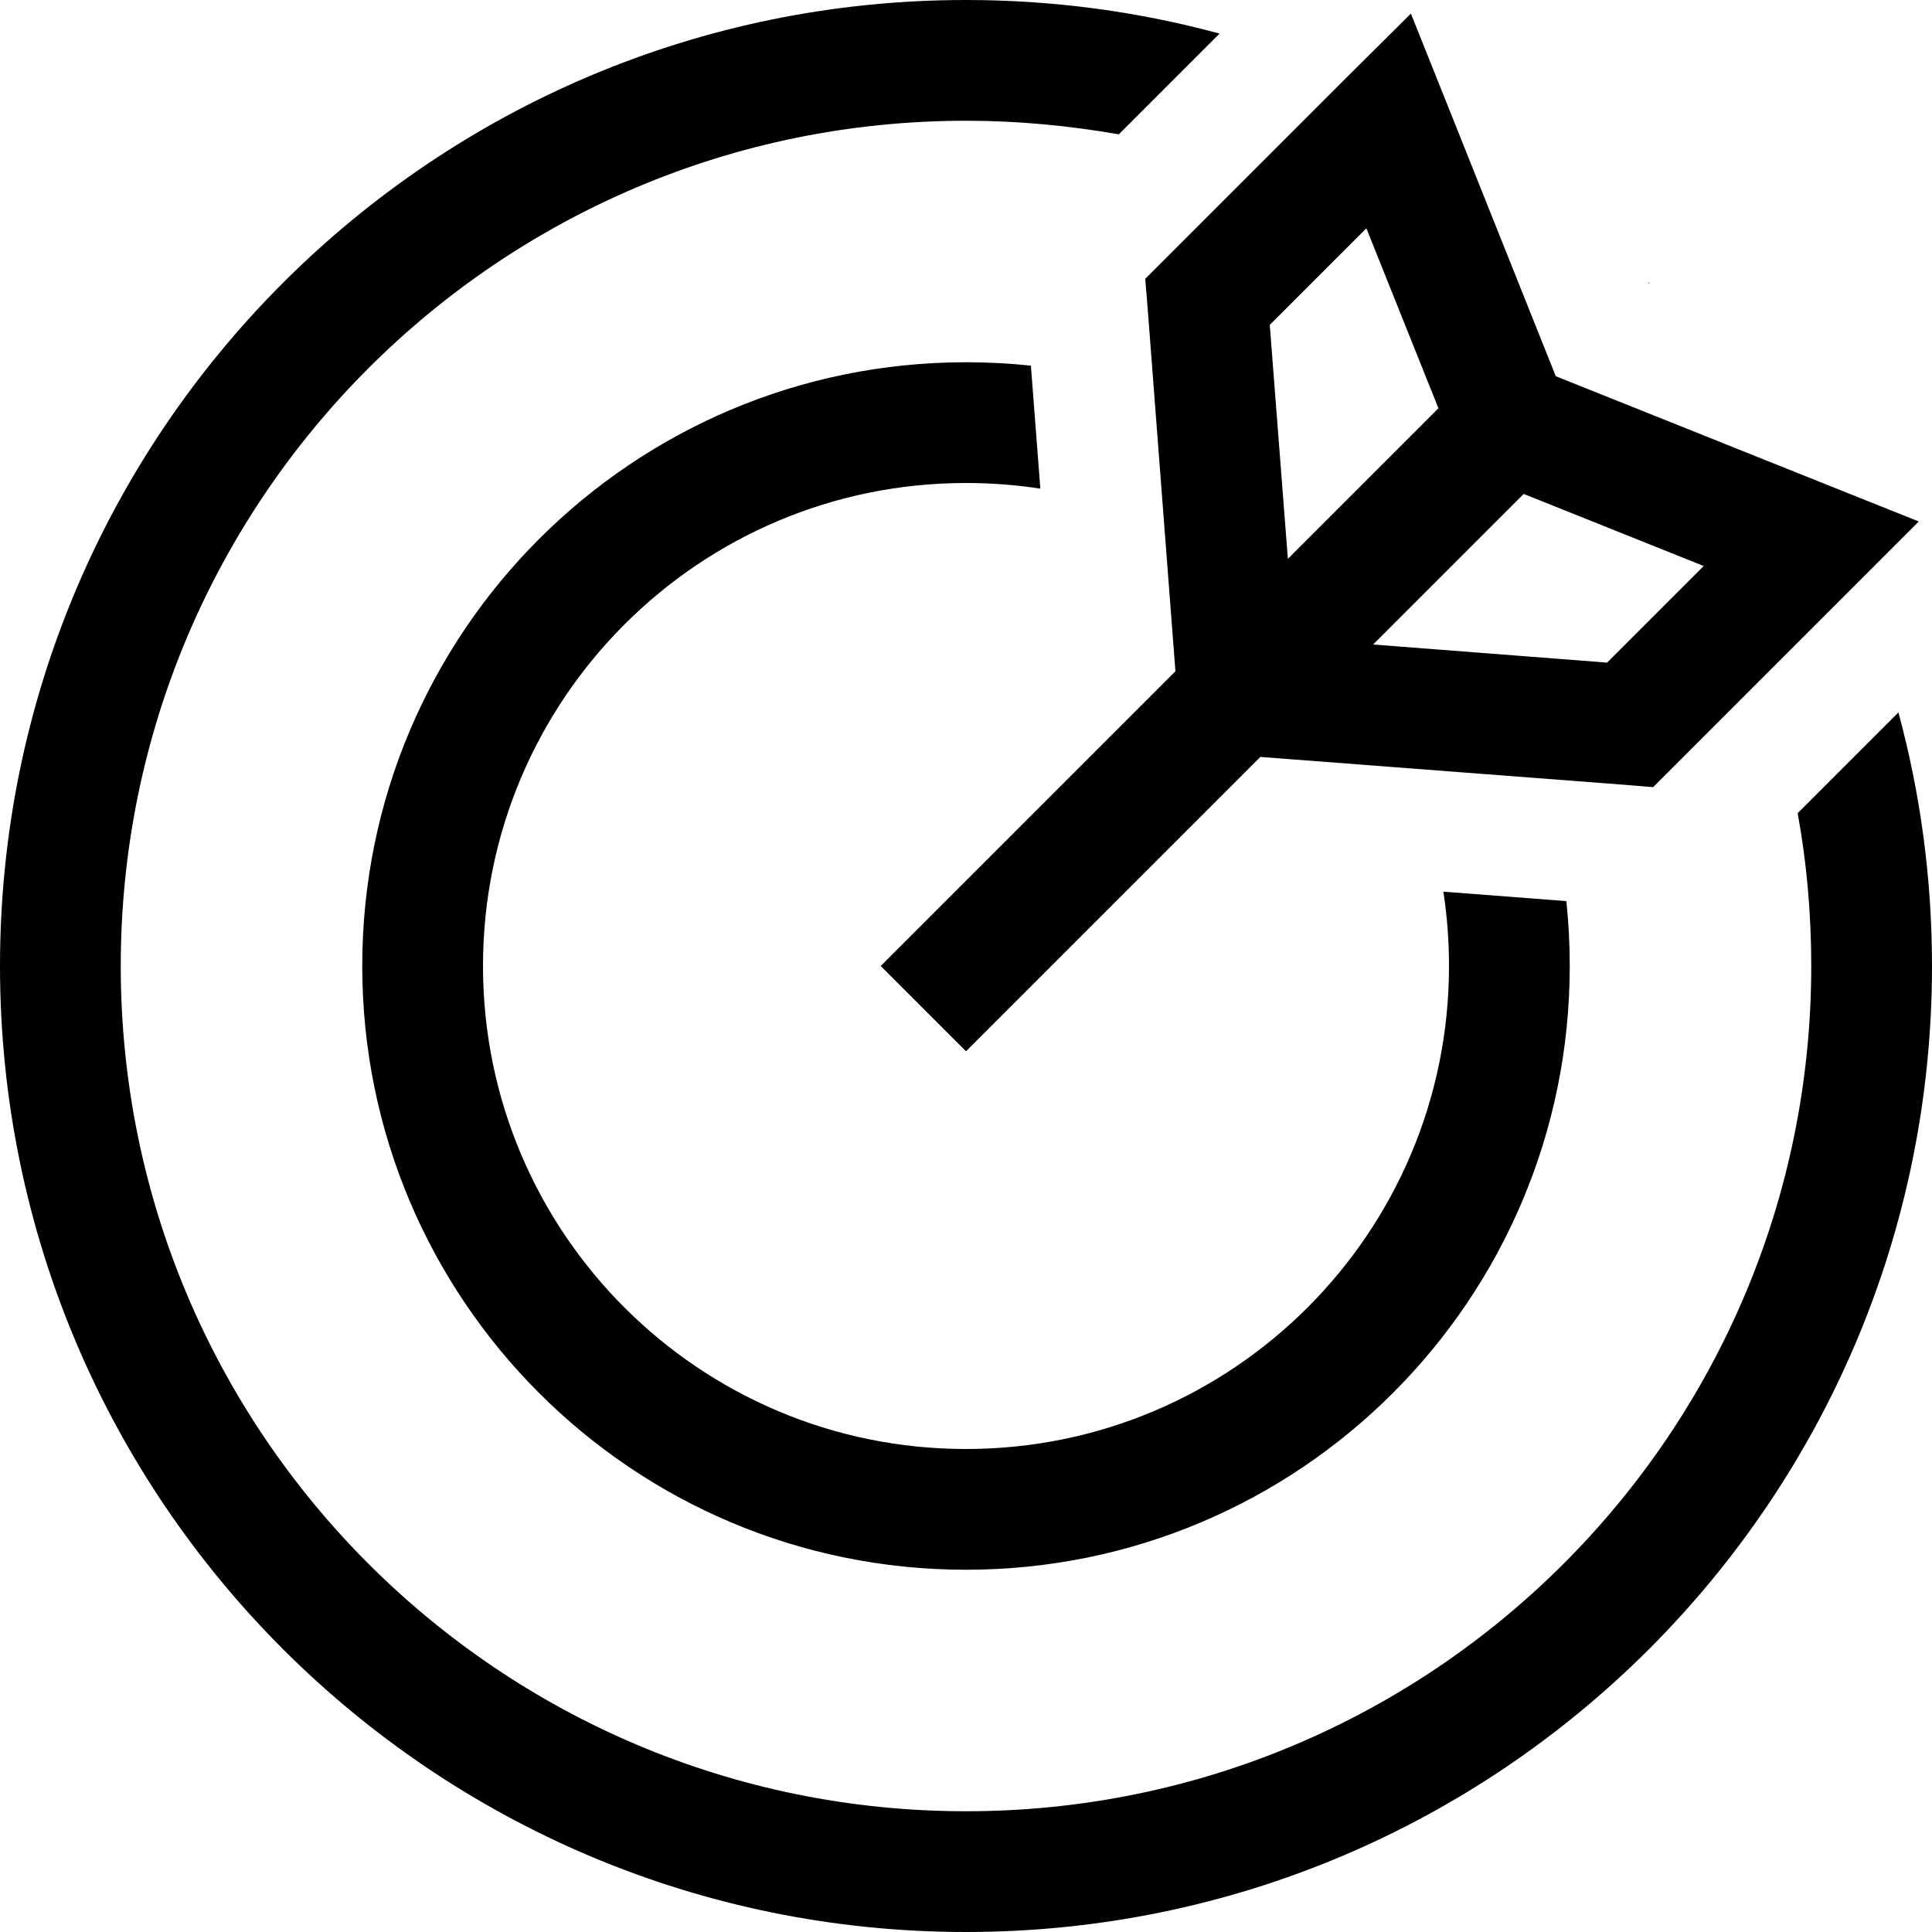 <svg xmlns="http://www.w3.org/2000/svg" viewBox="0 0 512 512"><!--! Font Awesome Pro 6.4.0 by @fontawesome - https://fontawesome.com License - https://fontawesome.com/license (Commercial License) Copyright 2023 Fonticons, Inc. --><path d="M323.2 8.9C301.8 3.1 279.3 0 256 0C114.6 0 0 114.6 0 256S114.6 512 256 512s256-114.6 256-256c0-23.3-3.1-45.8-8.9-67.2l-26.7 26.7c2.4 13.1 3.6 26.7 3.6 40.5c0 123.7-100.3 224-224 224S32 379.7 32 256S132.3 32 256 32c13.8 0 27.3 1.3 40.5 3.6L323.2 8.9zm-50 88c-5.6-.6-11.4-.9-17.2-.9C167.6 96 96 167.6 96 256s71.6 160 160 160s160-71.6 160-160c0-5.8-.3-11.5-.9-17.2l-32.6-2.5c1 6.4 1.5 13 1.5 19.7c0 70.7-57.3 128-128 128s-128-57.3-128-128s57.3-128 128-128c6.7 0 13.3 .5 19.7 1.5l-2.5-32.6zM437.2 75.2l-.4-.4 .1 .3 .3 .1zm-56 33l-39.9 39.9-4.8-62 25.6-25.6 19.1 47.7zm-47.1 92.4l96.7 7.4 7.3 .6 5.2-5.2 48-48 17.2-17.2-22.5-9L412.3 99.7 382.9 26.1l-9-22.5L356.7 20.7l-48 48-5.2 5.2 .6 7.3 7.4 96.7-66.8 66.8L233.4 256 256 278.6l11.3-11.3 66.8-66.8zm29.8-29.8l39.9-39.9 47.7 19.1-25.6 25.6-62-4.8z"/></svg>